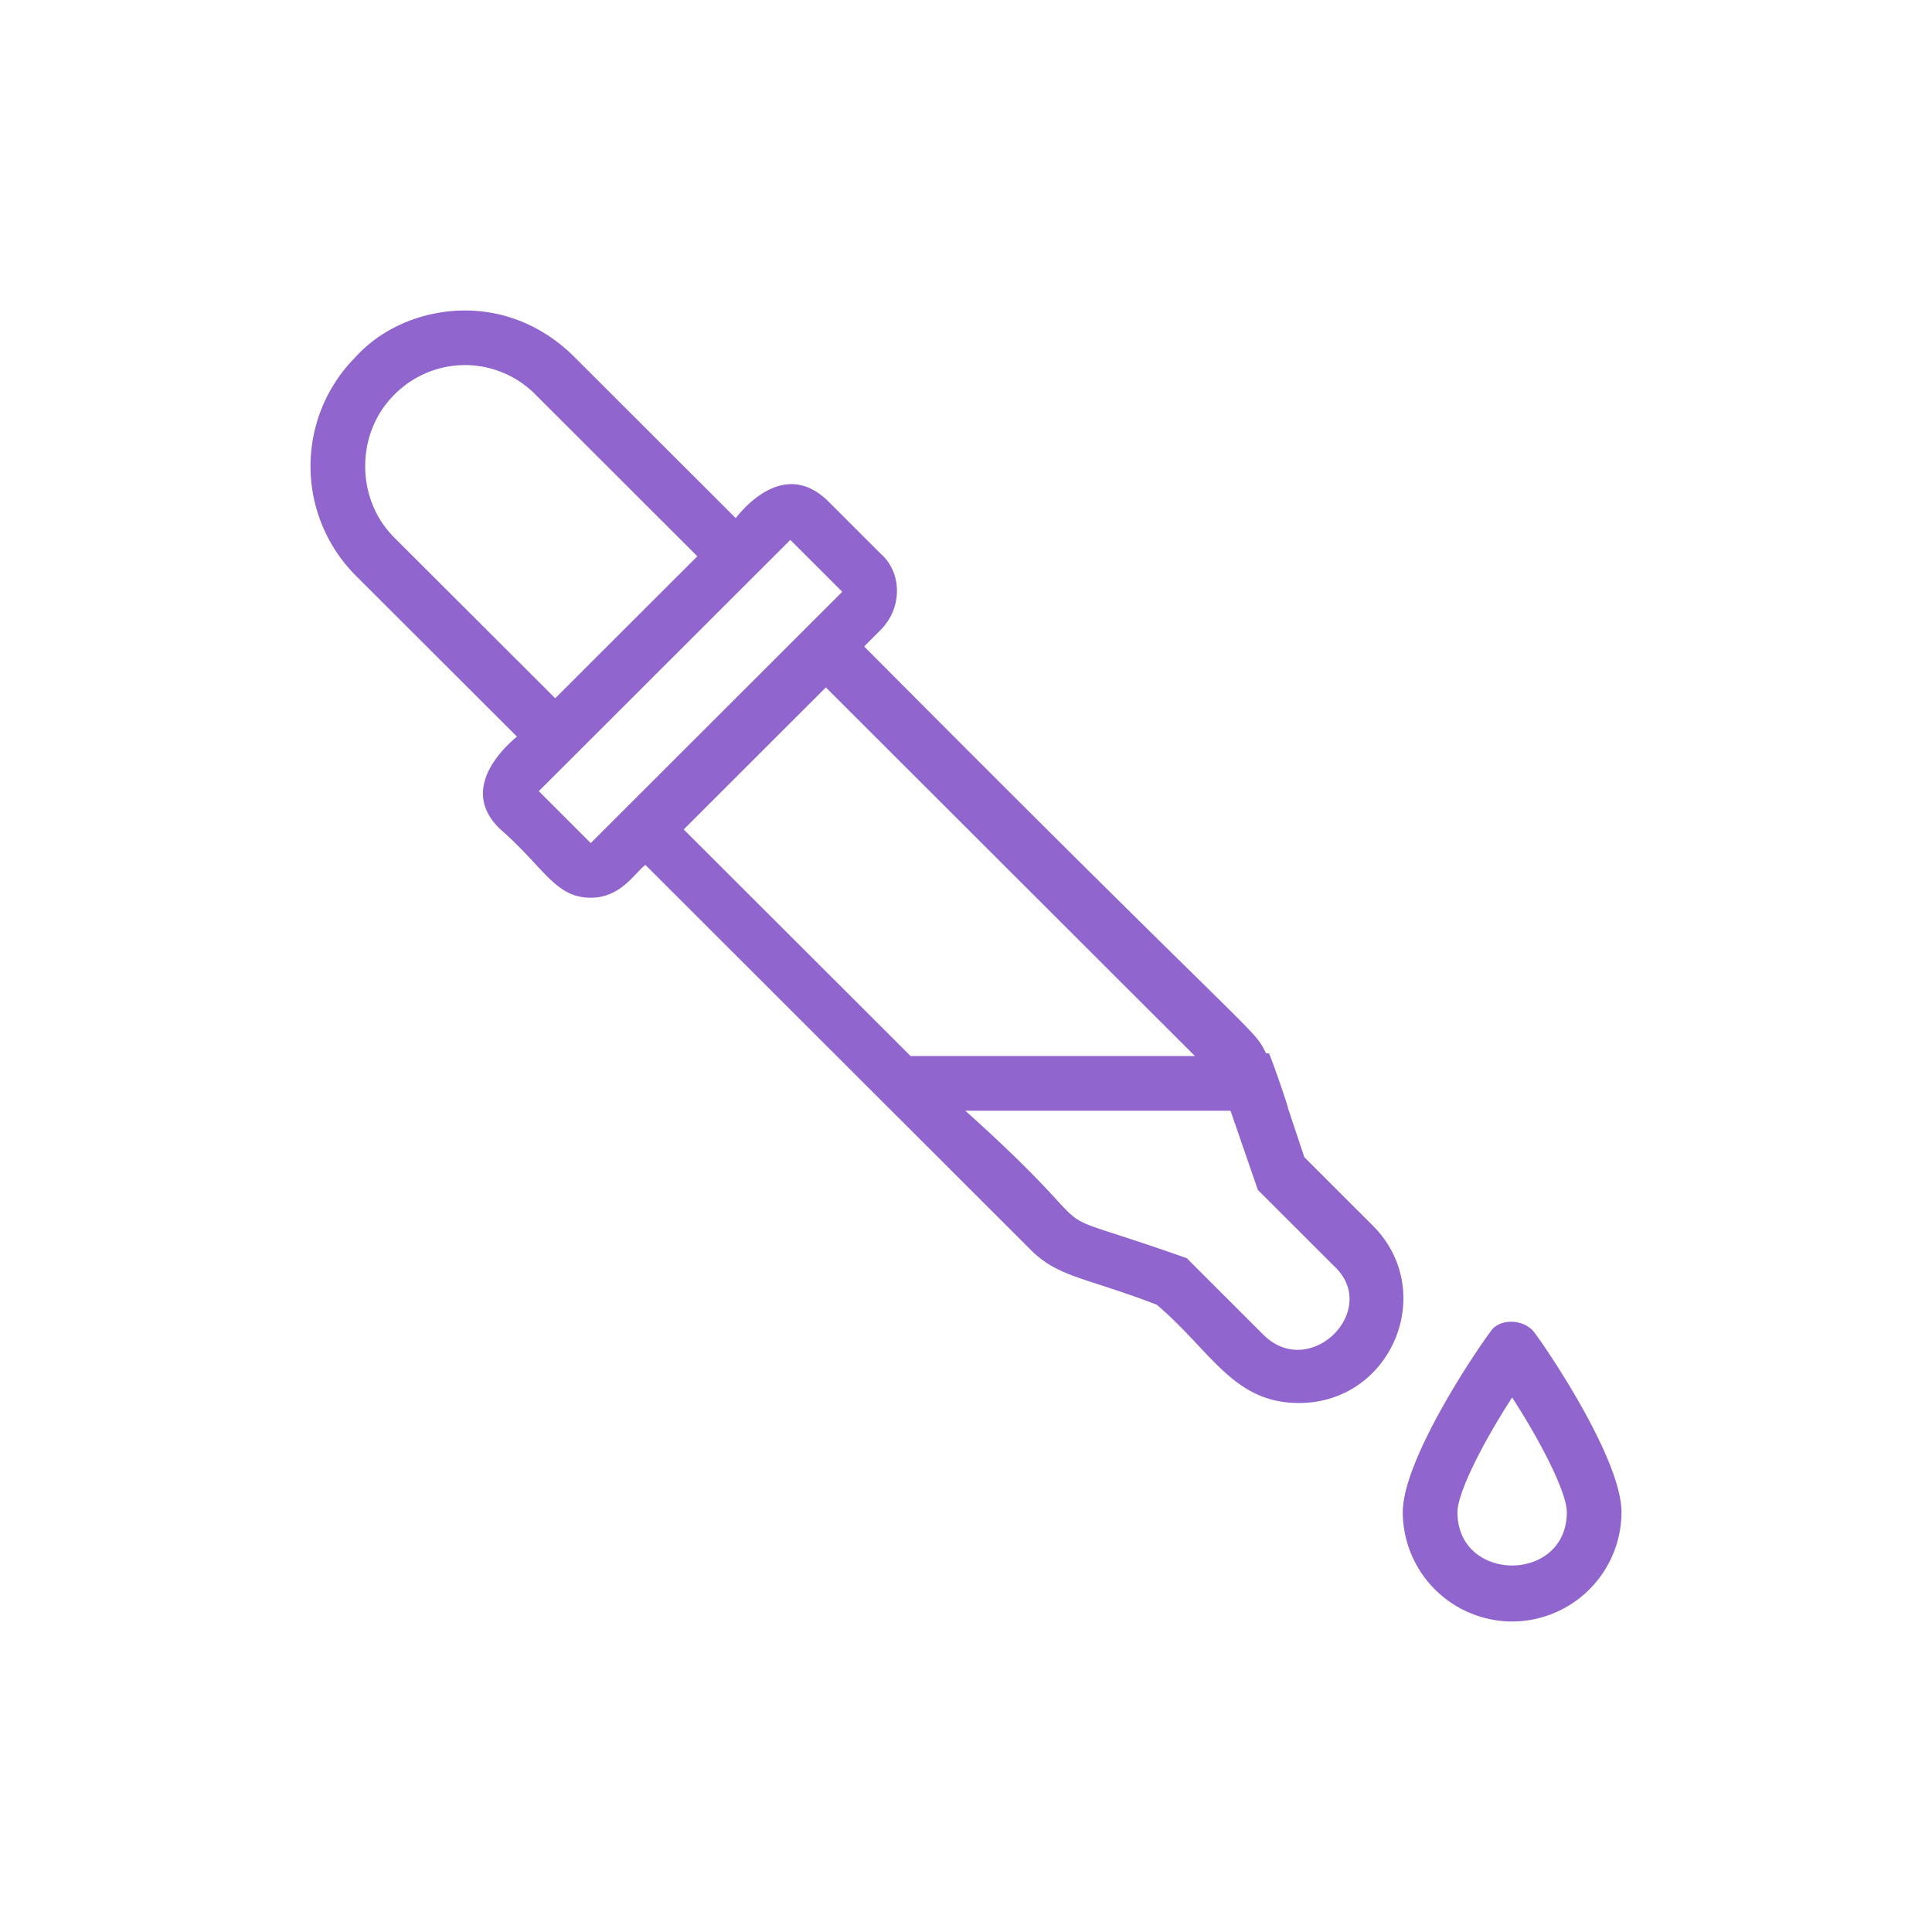 <svg xmlns:xlink="http://www.w3.org/1999/xlink" xmlns="http://www.w3.org/2000/svg" aria-hidden="true"
     viewBox="0 0 56 56"
     class="icon quantity " role="presentation" height="100" width="100" fill="#9065cd">
    <path fill-rule="evenodd"
          d="M37.807 33.542l1.981 1.979c1.902 1.9.555 5.146-2.14 5.146-1.901 0-2.535-1.505-4.12-2.85-2.06-.792-2.853-.792-3.646-1.584l-5.706-5.7-5.468-5.462c-.317.237-.713.95-1.585.95-1.03 0-1.347-.871-2.615-1.98-1.347-1.266.396-2.612.475-2.691l-4.675-4.67a4.488 4.488 0 010-6.334C11.1 9.475 12.288 9 13.478 9c1.188 0 2.298.475 3.17 1.346l4.675 4.67c.08-.079 1.347-1.82 2.695-.474l1.505 1.504c.634.554.634 1.583 0 2.216l-.475.476c11.729 11.795 11.253 11.004 11.65 11.795h.079c0-.079.555 1.505.555 1.584l.475 1.425zM11.417 15.57l4.676 4.67 4.12-4.116-4.675-4.67a2.88 2.88 0 00-2.06-.872 2.88 2.88 0 00-2.06.871c-1.11 1.108-1.11 3.008 0 4.117zm4.2 7.362l1.506 1.505 6.815-6.809.476-.475-1.506-1.504-6.815 6.808-.476.475zm4.2 1.109l6.578 6.57h8.242L23.938 19.925l-4.12 4.117zm16.801 14.645c1.348 1.346 3.408-.712 2.06-1.979l-2.218-2.216-.793-2.296H27.98c4.676 4.196 1.506 2.533 6.42 4.275l2.218 2.217zm7.846-.079C44.94 39.242 47 42.33 47 43.833A3.178 3.178 0 0143.83 47a3.178 3.178 0 01-3.17-3.167c0-1.504 2.06-4.591 2.536-5.225.238-.395.951-.395 1.268 0zm-2.219 5.225c0 2.059 3.17 2.059 3.17 0 0-.554-.713-1.979-1.585-3.325-.872 1.346-1.585 2.771-1.585 3.325z"/>
</svg>
